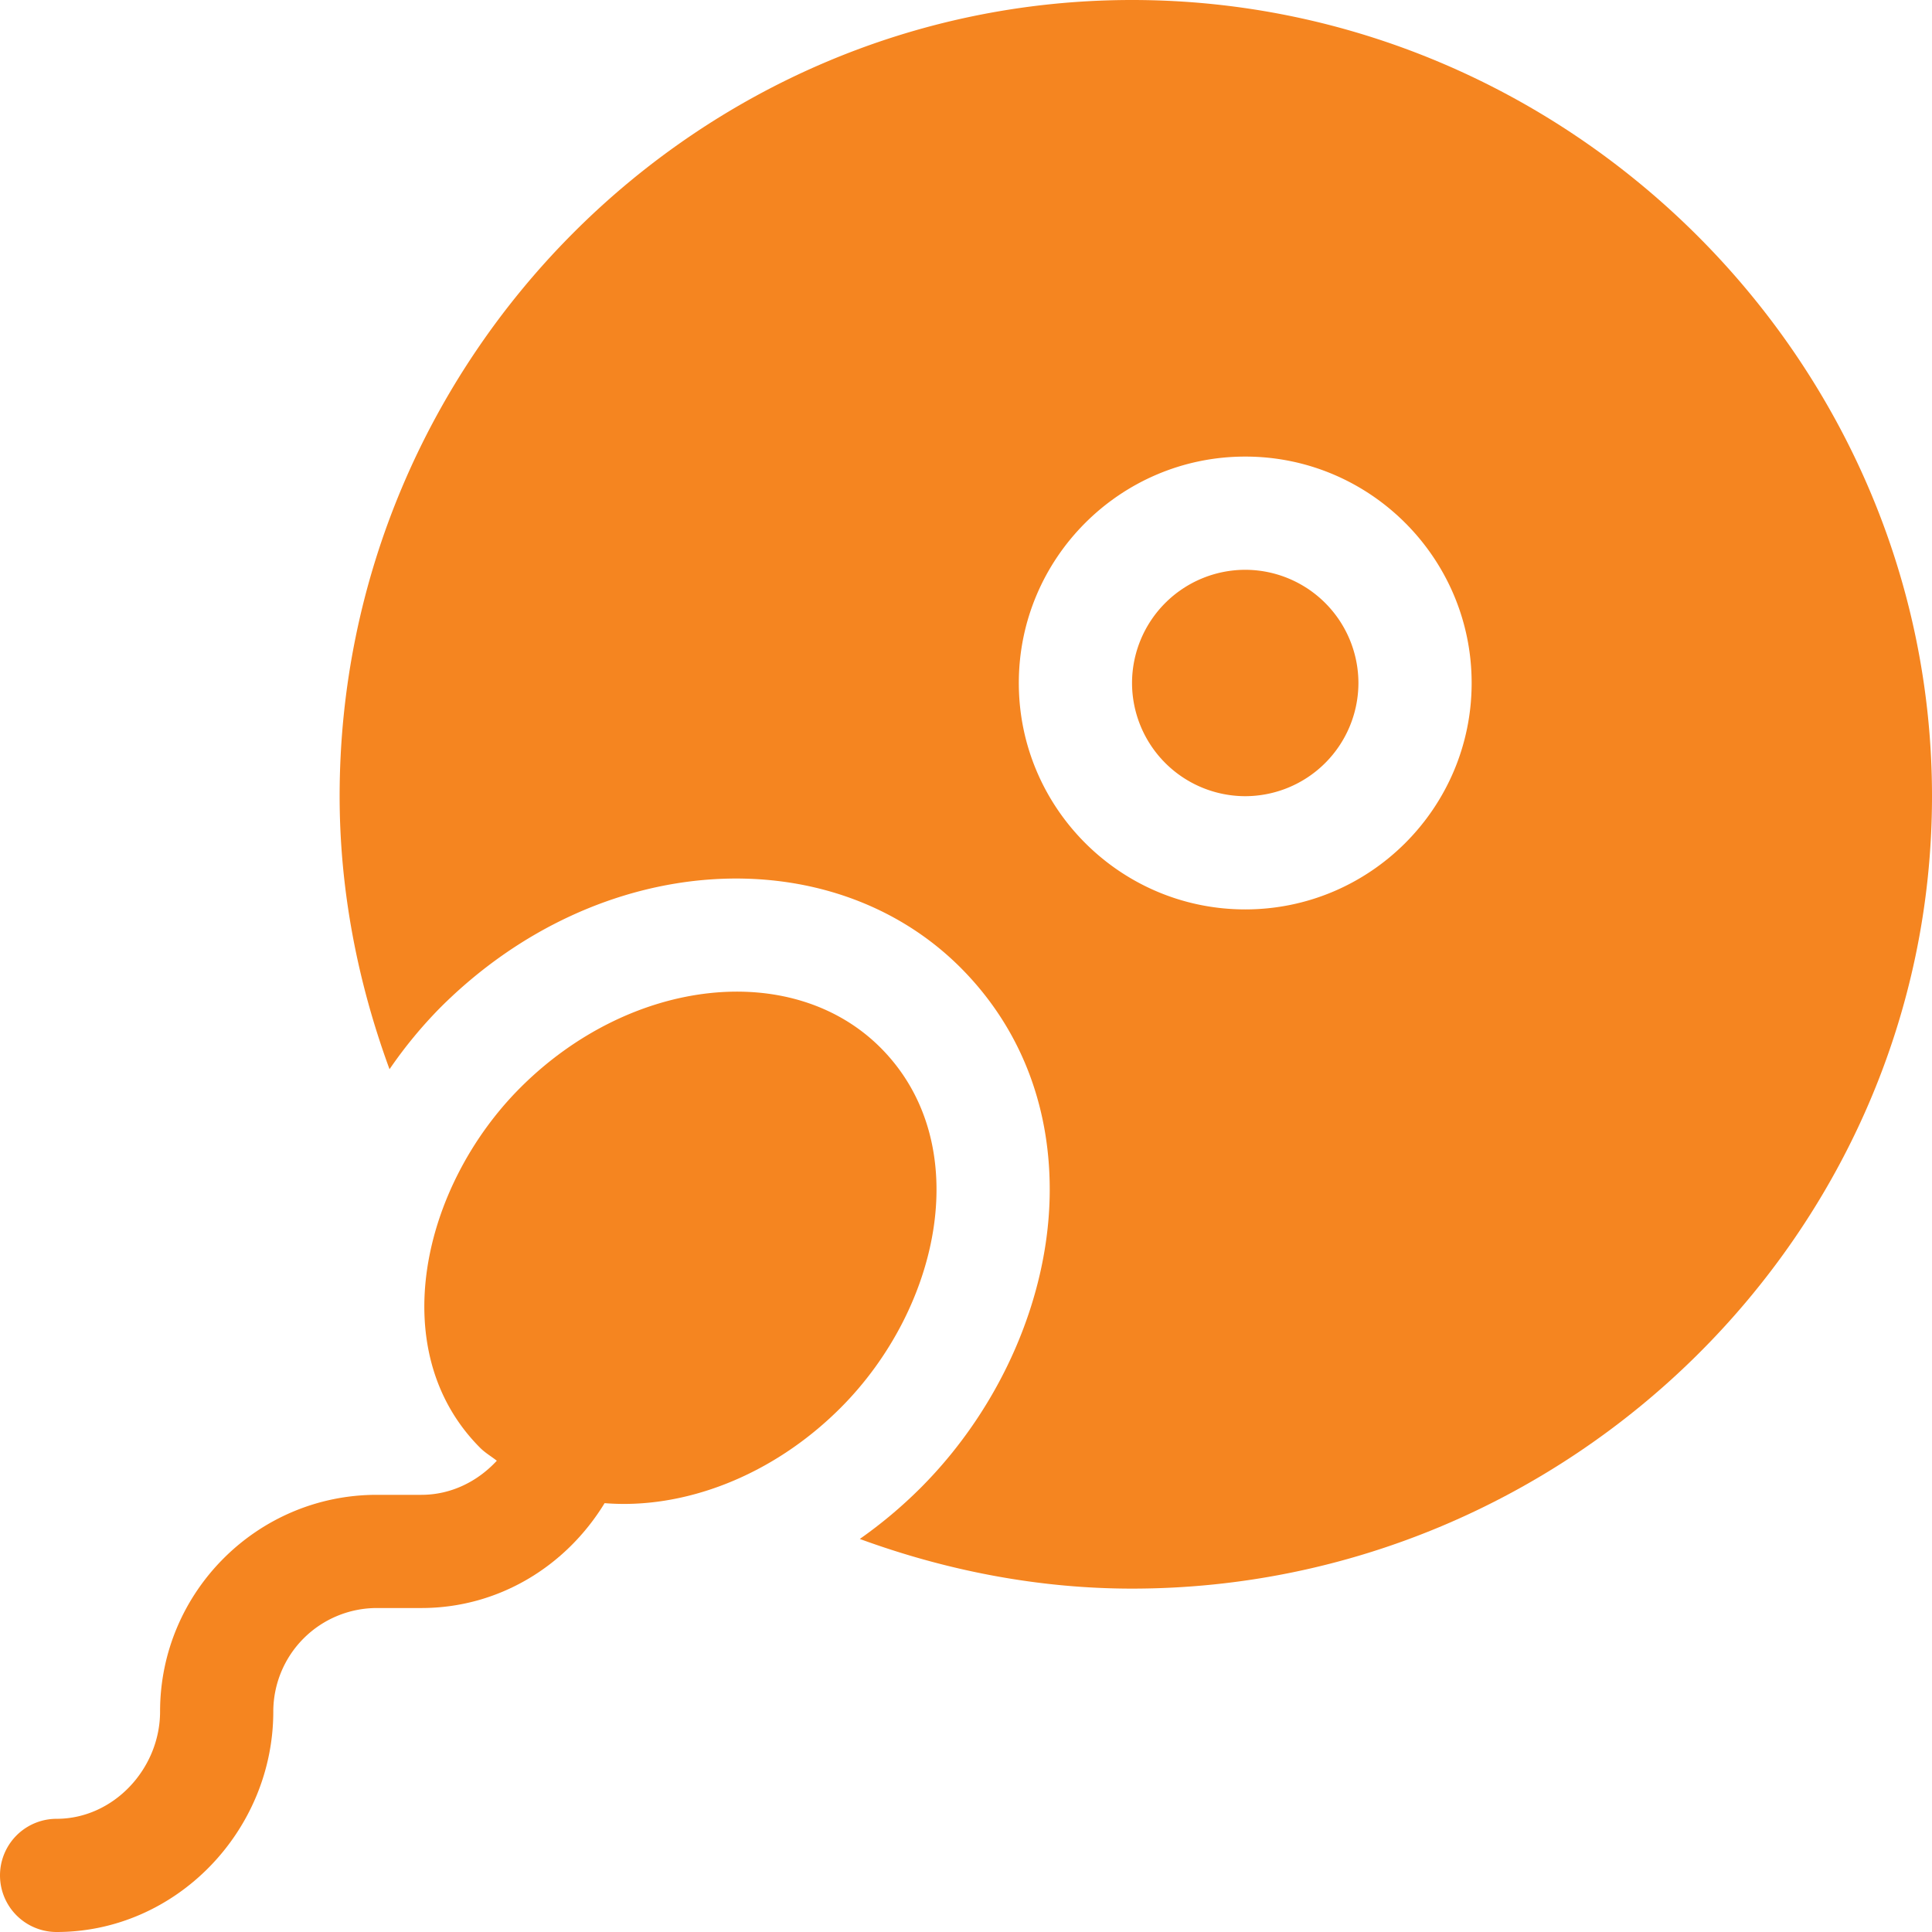 <svg viewBox="0 0 68 68" fill="#F58520" xmlns="http://www.w3.org/2000/svg"><path d="M30.992 36.875c-3.107-3.107-8.796-2.474-12.679 1.409-3.452 3.456-4.813 9.274-1.409 12.679.177.176.39.298.582.45-.675.73-1.61 1.2-2.652 1.2h-1.572c-4.206 0-7.628 3.422-7.628 7.628 0 2.008-1.634 3.775-3.642 3.775a1.991 1.991 0 100 3.984c4.204 0 7.627-3.555 7.627-7.76a3.648 3.648 0 013.643-3.643h1.572c2.702 0 5.083-1.458 6.446-3.691 2.76.224 5.882-.931 8.303-3.352 3.53-3.532 4.763-9.319 1.409-12.679zm12.836-16.82a3.99 3.99 0 00-3.984 3.984 3.99 3.99 0 003.984 3.984 3.99 3.99 0 003.984-3.984 3.99 3.99 0 00-3.984-3.984z"/><path d="M39.844 0c-15.38 0-27.89 12.644-27.89 28.023 0 3.298.63 6.543 1.756 9.61a15.75 15.75 0 011.784-2.166c5.608-5.604 13.757-5.97 18.315-1.409 2.052 2.057 3.138 4.757 3.138 7.81 0 3.727-1.7 7.653-4.545 10.501a16.223 16.223 0 01-2.14 1.797c3.06 1.12 6.294 1.748 9.582 1.748C55.223 55.914 68 43.403 68 28.024 68 12.643 55.223 0 39.844 0zm3.984 32.008c-4.395 0-7.969-3.574-7.969-7.969 0-4.395 3.574-7.969 7.97-7.969 4.394 0 7.968 3.574 7.968 7.97 0 4.394-3.574 7.968-7.969 7.968z"/></svg>